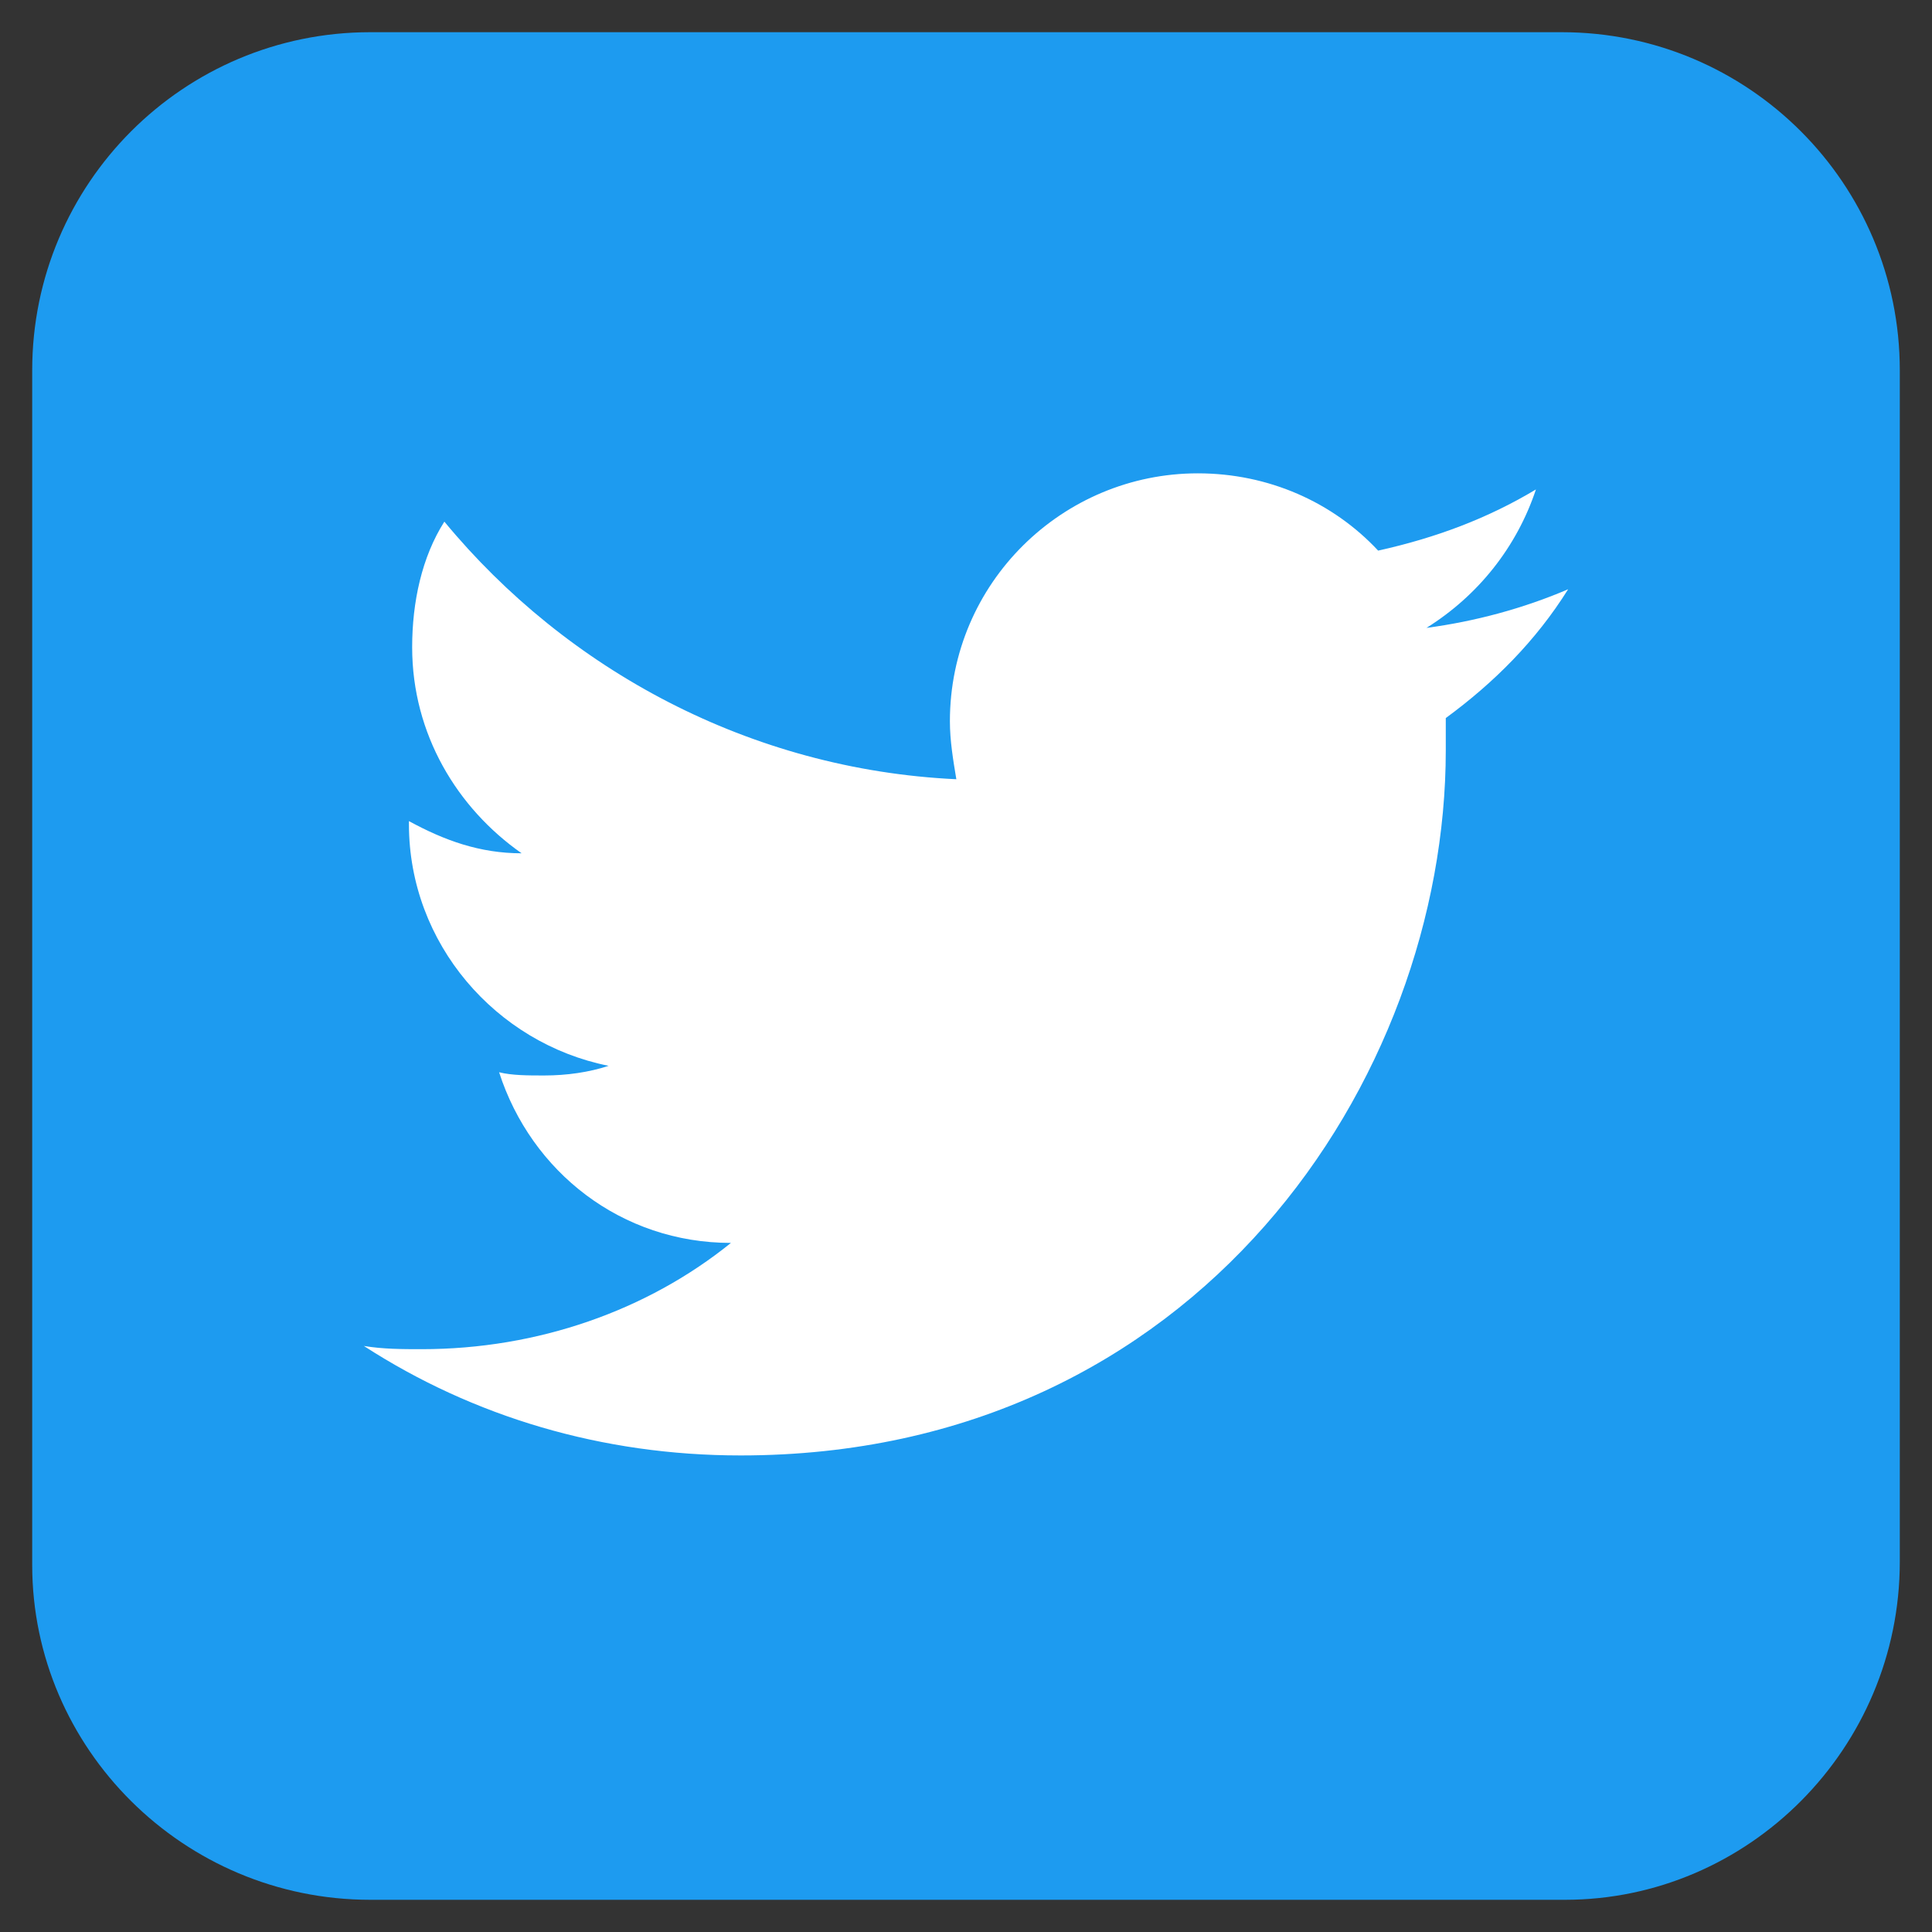 <svg xmlns="http://www.w3.org/2000/svg" viewBox="0 0 60 60" style="enable-background:new 0 0 60 60" xml:space="preserve"><rect x="0" y="0" width="60" height="60" fill="#333333" stroke="none"/><path d="M11.5 59h37.1C54.3 59 59 54.3 59 48.5v-37C59 5.7 54.3 1 48.5 1h-37C5.7 1 1 5.7 1 11.5v37.1C1 54.3 5.7 59 11.5 59z" style="fill:#1d9bf0"/><path d="M23 45.2c14.2 0 21.9-11.7 21.9-21.9v-1c1.5-1.1 2.8-2.4 3.8-4-1.4.6-2.9 1-4.4 1.2 1.6-1 2.8-2.5 3.4-4.3-1.5.9-3.1 1.5-4.9 1.9-1.4-1.5-3.4-2.4-5.6-2.4-4.2 0-7.7 3.4-7.7 7.7 0 .6.1 1.2.2 1.8-6.4-.3-12.1-3.4-15.9-8-.7 1.1-1 2.5-1 3.9 0 2.7 1.4 5 3.4 6.4-1.3 0-2.4-.4-3.5-1v.1c0 3.7 2.7 6.8 6.2 7.5-.6.2-1.3.3-2 .3-.5 0-1 0-1.4-.1 1 3.1 3.8 5.3 7.2 5.3-2.6 2.1-6 3.3-9.6 3.3-.6 0-1.2 0-1.8-.1 3.4 2.2 7.4 3.4 11.7 3.4" style="fill:#fff"/></svg>